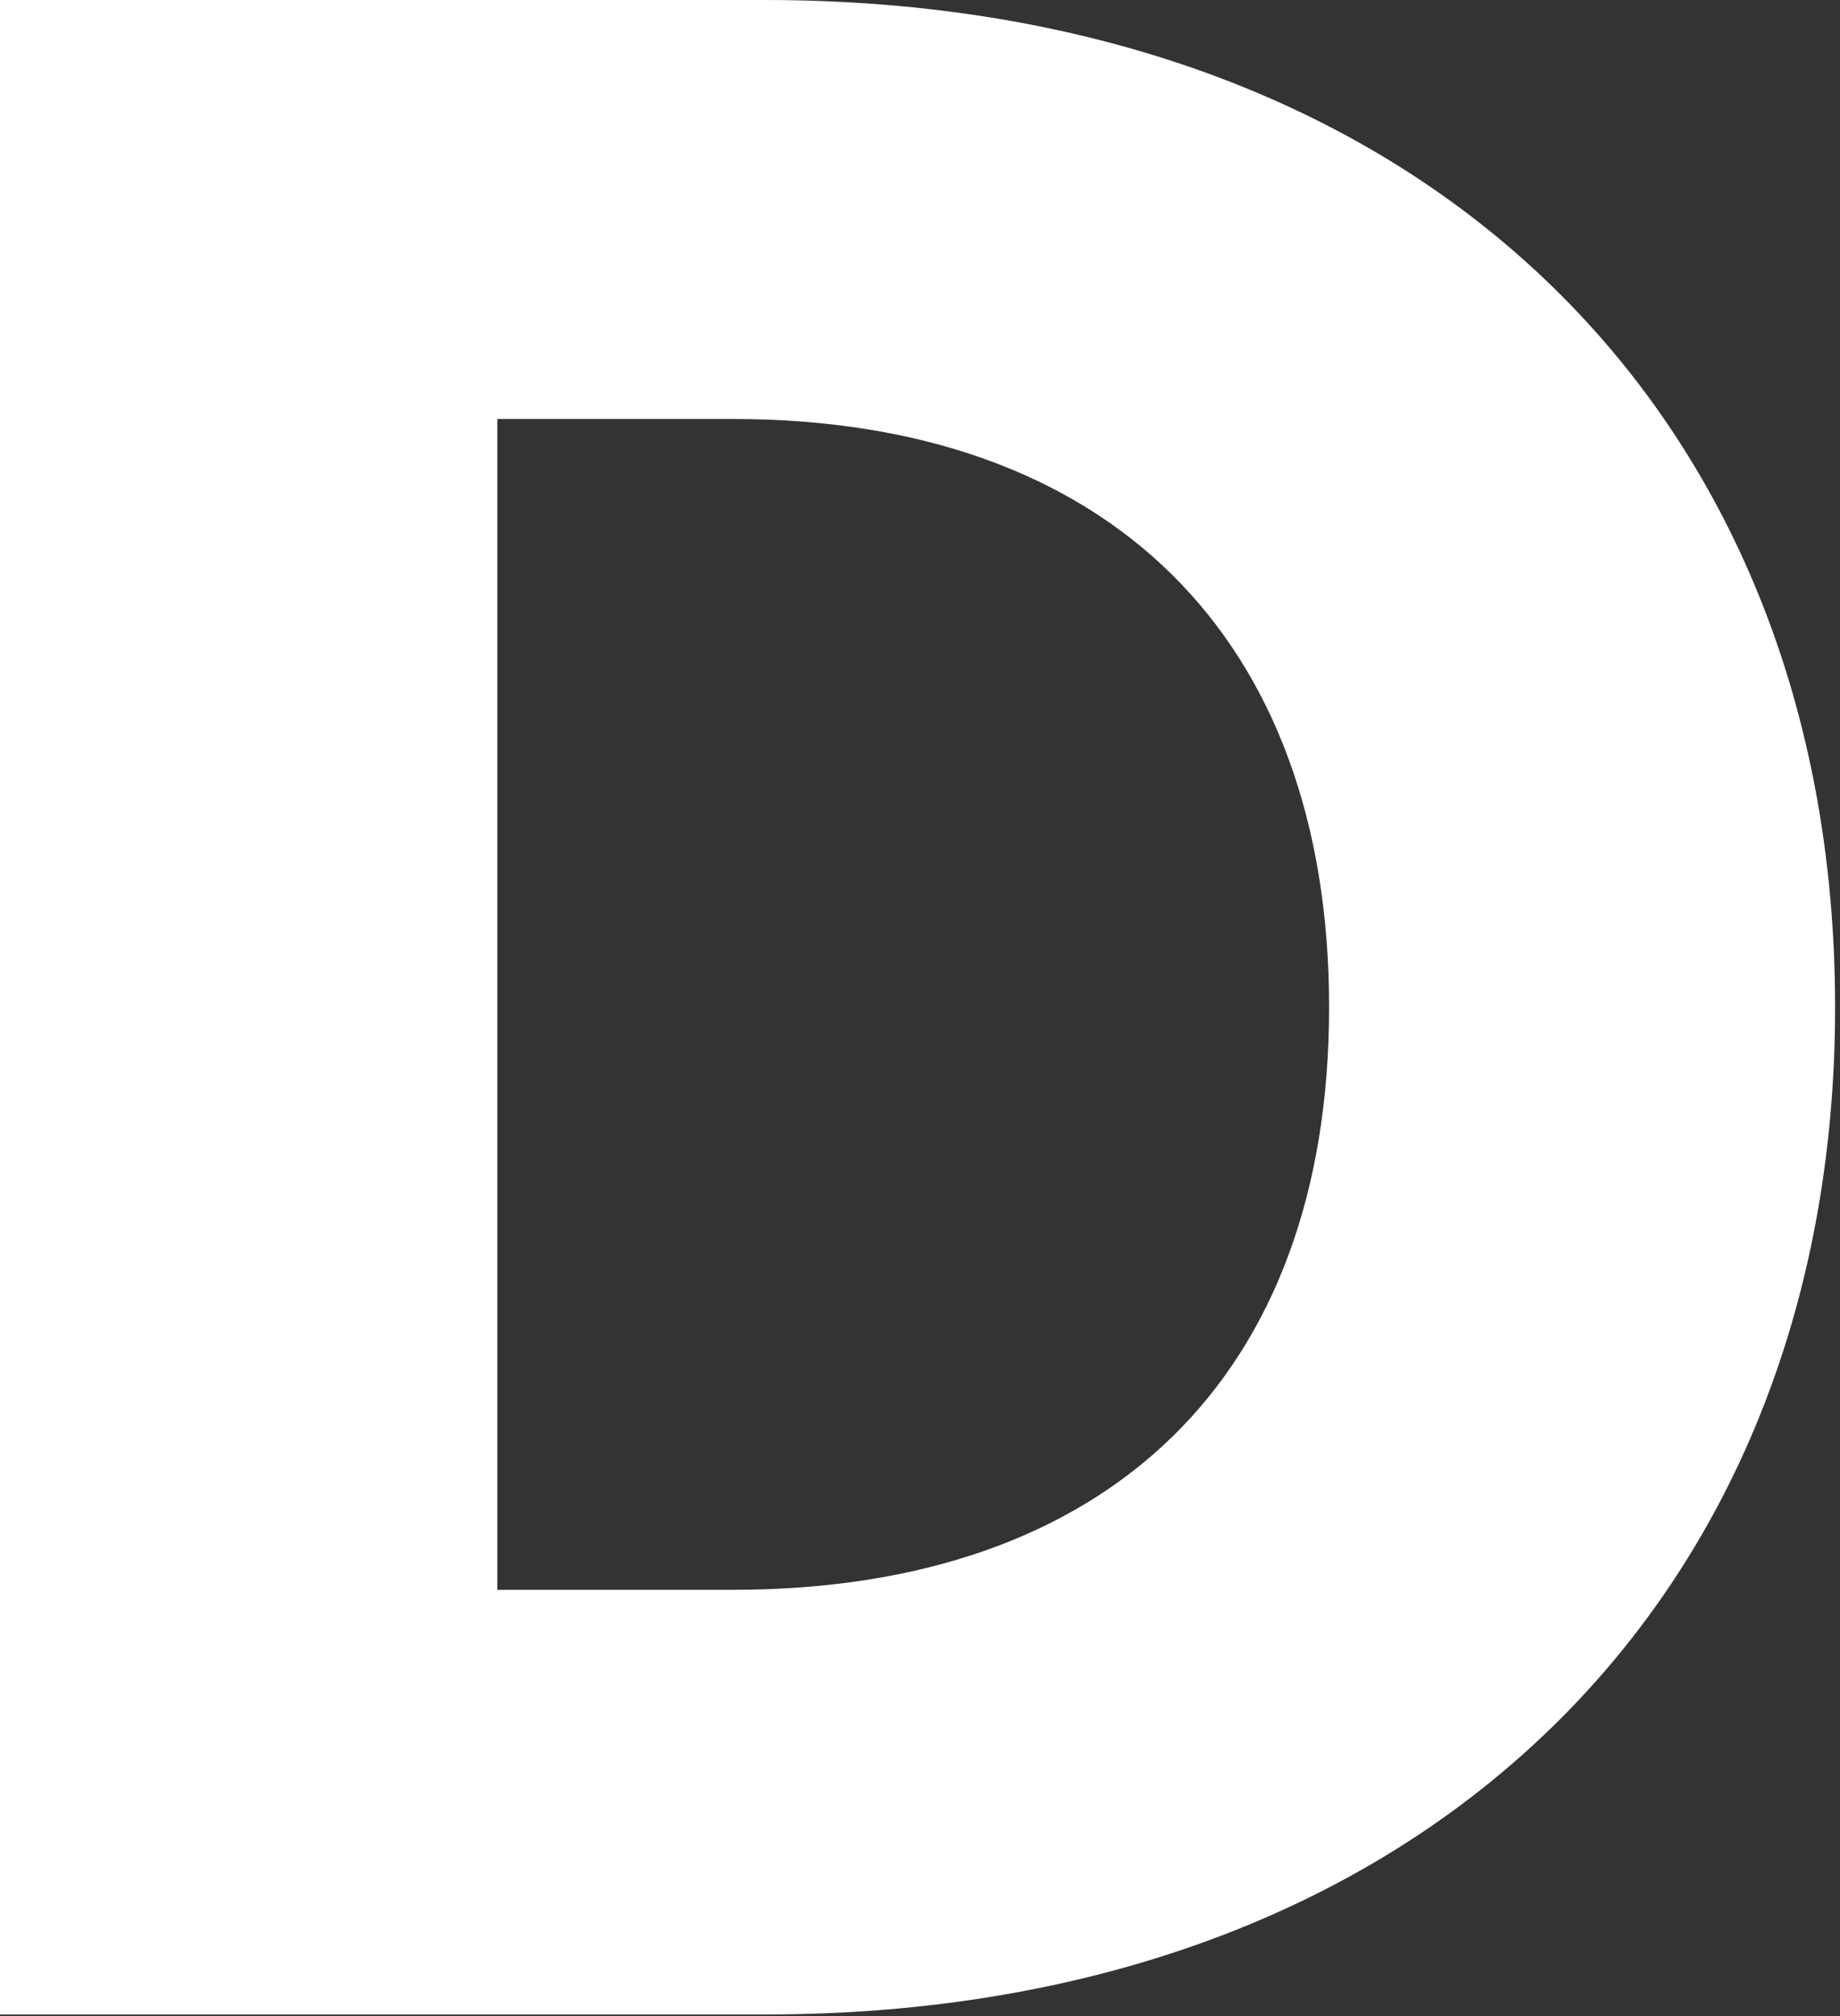 <?xml version="1.0" encoding="utf-8"?>
<svg xmlns="http://www.w3.org/2000/svg" fill="none" height="100%" overflow="visible" preserveAspectRatio="none" style="display: block;" viewBox="0 0 21 23" width="100%">
<rect x="0" y="0" width="21" height="23" fill="#333333" stroke="none"/>
<path d="M20.944 11.491C20.944 18.3 16.164 22.982 8.729 22.982H0V0H8.73C16.164 0 20.944 4.65 20.944 11.491ZM8.365 18.137C12.646 18.137 15.169 15.715 15.169 11.491C15.169 7.268 12.646 4.78 8.365 4.78H5.676V18.137H8.365Z" fill="white" id="Path 20"/>
</svg>